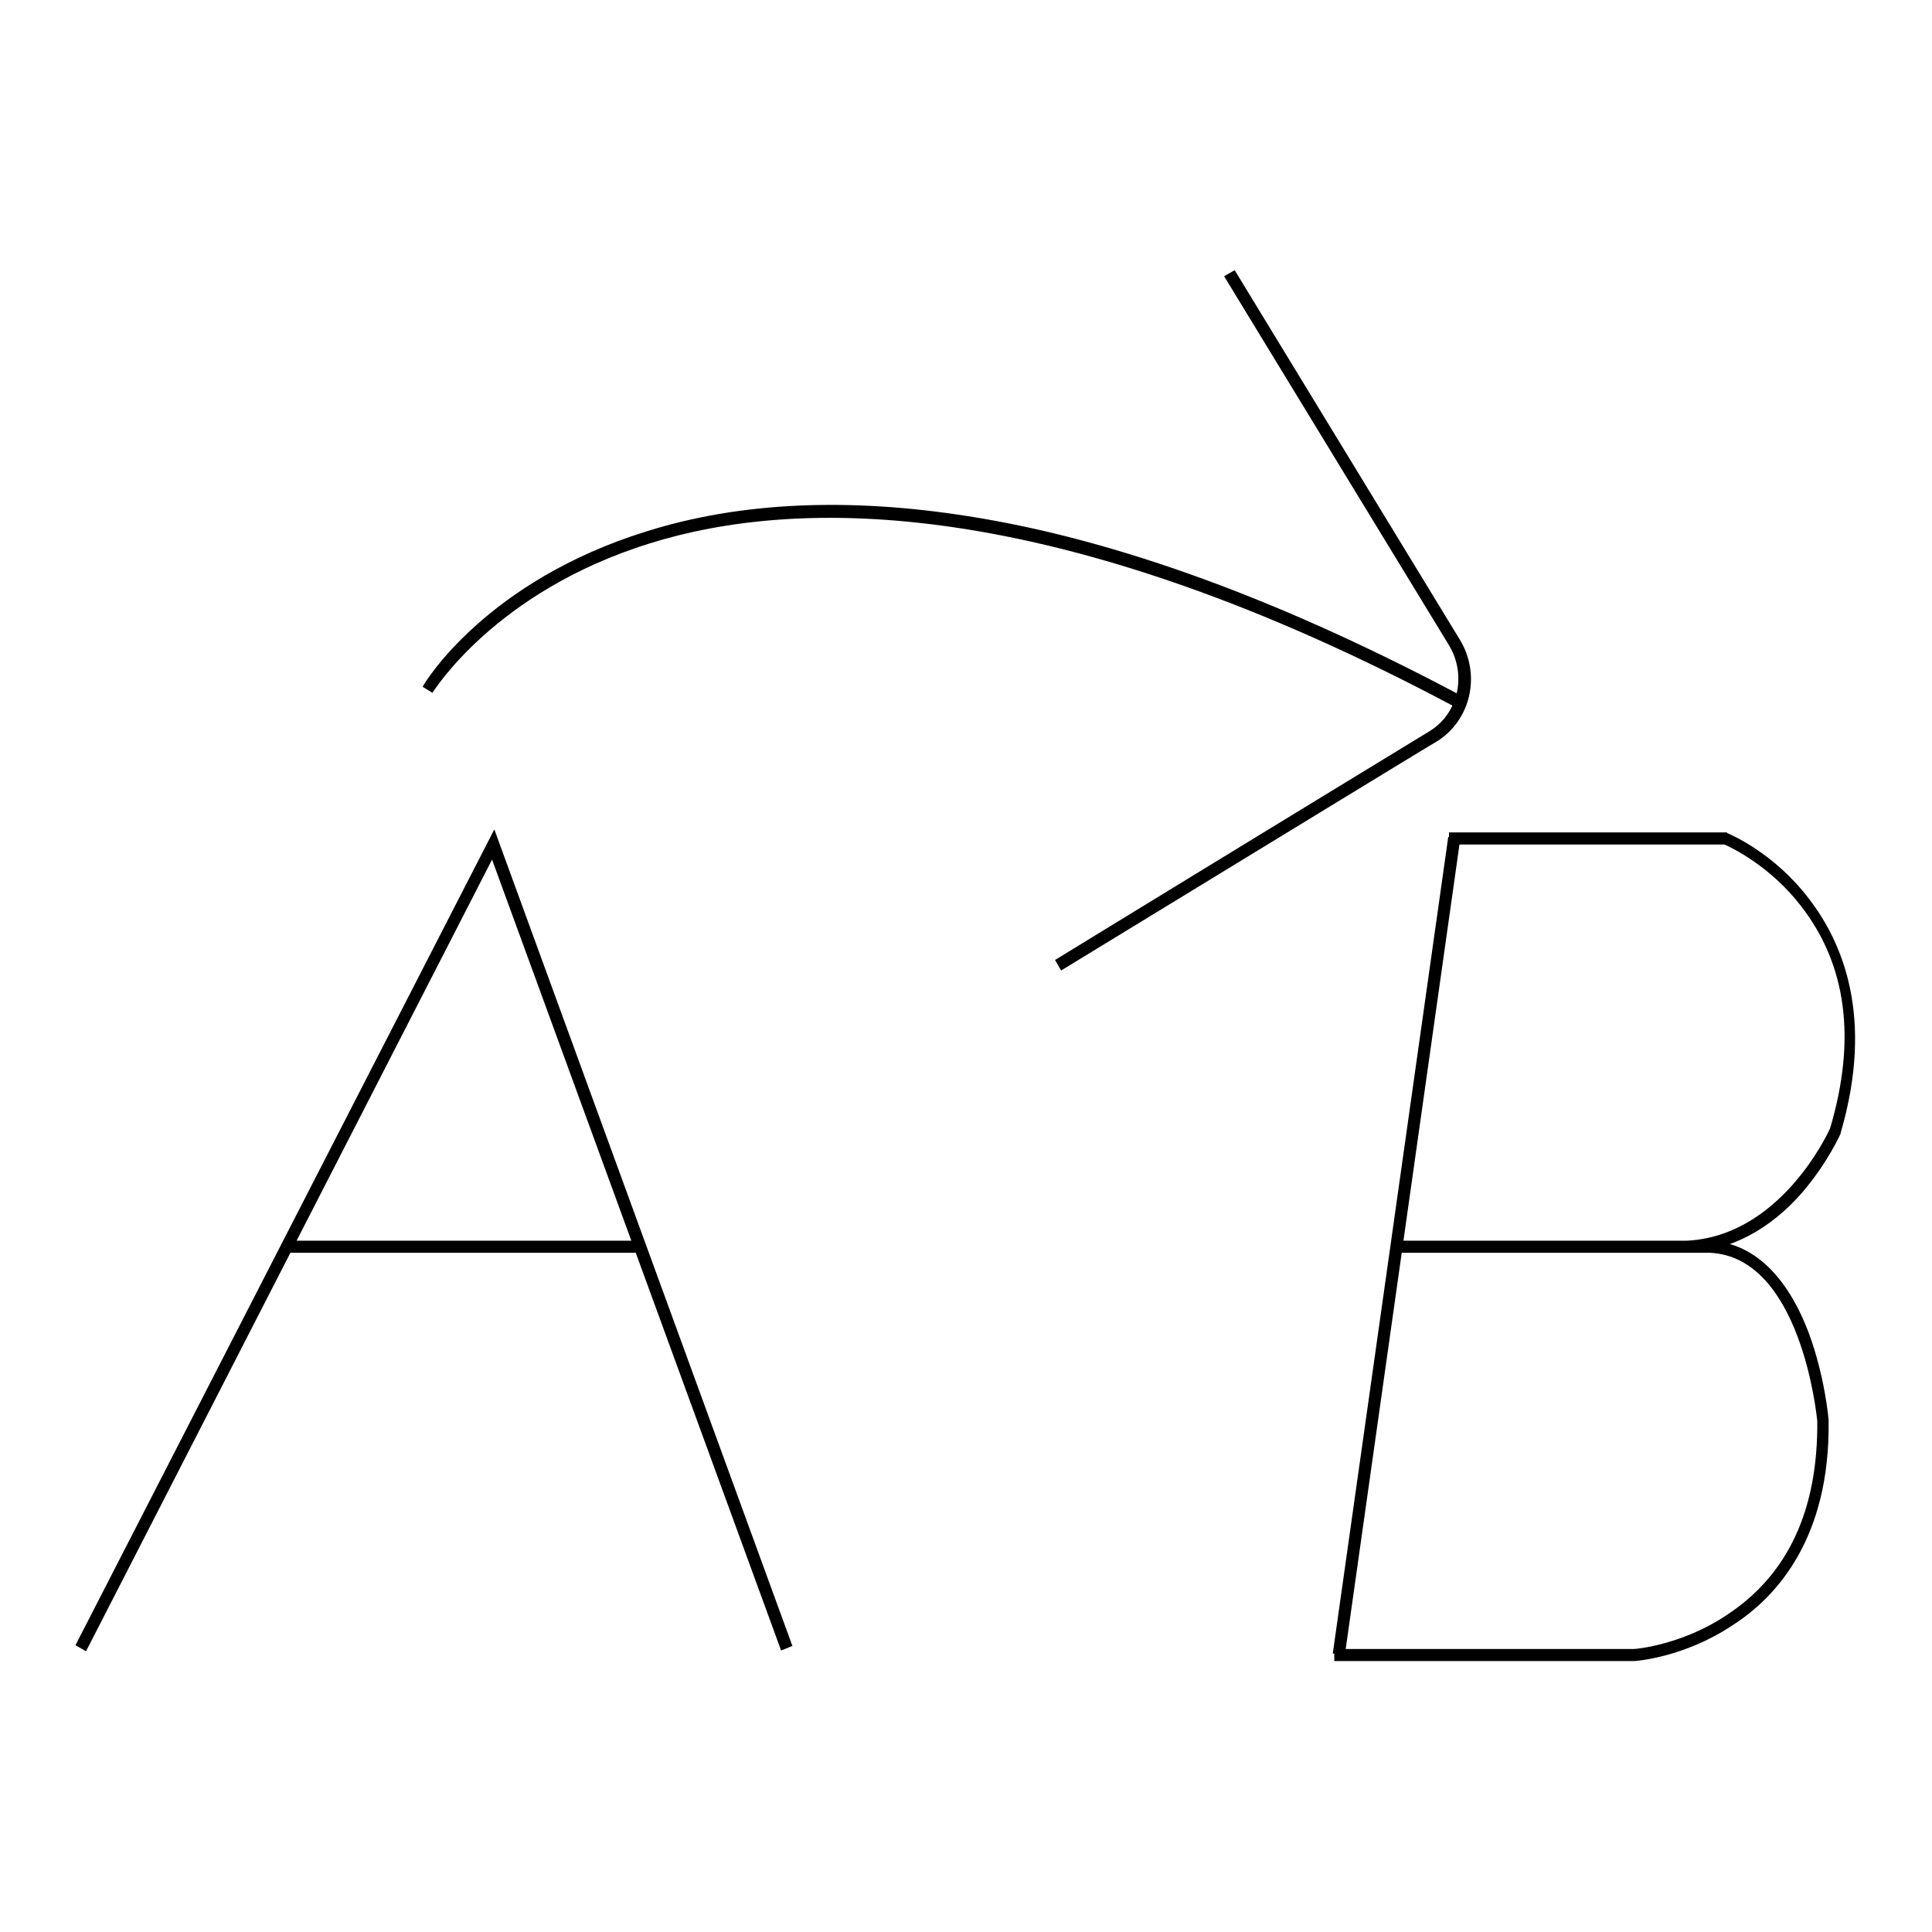 <?xml version="1.0" encoding="utf-8"?>
<!-- Svg Vector Icons : http://www.onlinewebfonts.com/icon -->
<!DOCTYPE svg PUBLIC "-//W3C//DTD SVG 1.1//EN" "http://www.w3.org/Graphics/SVG/1.1/DTD/svg11.dtd">
<svg version="1.1" xmlns="http://www.w3.org/2000/svg" xmlns:xlink="http://www.w3.org/1999/xlink" x="0px" y="0px" viewBox="0 0 256 256" enable-background="new 0 0 256 256" xml:space="preserve">
<g> <path fill="#000000" d="M140.6,128.6l-0.8-1.4c25.8-15.8,49.6-30.3,49.6-30.3c3.8-2.3,5-7.4,2.6-11.4l-29.8-48.9l1.4-0.8l29.8,48.9 c2.9,4.7,1.5,10.8-3.1,13.6C190.2,98.3,166.5,112.8,140.6,128.6z M193.6,94.1c-54.1-29-88.3-28.1-107.5-22.1 c-20.6,6.4-28.7,19.7-28.8,19.8L56,91c0.3-0.6,8.4-14,29.7-20.6c12.4-3.9,26.8-4.5,42.6-2c19.8,3.1,42,11.3,66.1,24.2L193.6,94.1z  M11.4,218.8L10,218l55.5-108.1L105,218.1l-1.5,0.6L65.2,113.9L11.4,218.8z M38,164.4h46.8v1.6H38V164.4z M223.6,166L223.6,166 l-38.6,0l0-1.6l38.5,0c12.3-0.6,18.6-14,19-14.9c3.5-11.8,2.2-21.7-3.9-29.5c-4.1-5.3-9.2-7.7-10.1-8.1l-36.5,0l0-1.6l36.8,0 l0.1,0.1c0.2,0.1,6.1,2.5,10.8,8.7c4.4,5.7,8.7,15.6,4.2,31l0,0.1c-0.1,0.2-1.7,3.8-5,7.7C234.6,162.9,229.3,165.7,223.6,166 L223.6,166z M216.5,220.1L216.5,220.1l-39.7,0l0-1.6l39.7,0c0.4,0,6.5-0.6,12.3-4.5c8.1-5.3,12.1-13.9,12-25.7 c-0.1-0.9-2.2-21.7-14.2-22.3l-35.5,0l0-1.6l35.5,0c5.7,0.3,10.2,4.6,13.1,12.3c2.1,5.7,2.6,11.3,2.6,11.5l0,0.1 c0.2,15.4-6.8,23.3-12.8,27.1C223.2,219.6,216.8,220.1,216.5,220.1L216.5,220.1z M191.9,110.9l1.6,0.2l-15.3,108.2l-1.6-0.2 L191.9,110.9z"/></g>
</svg>